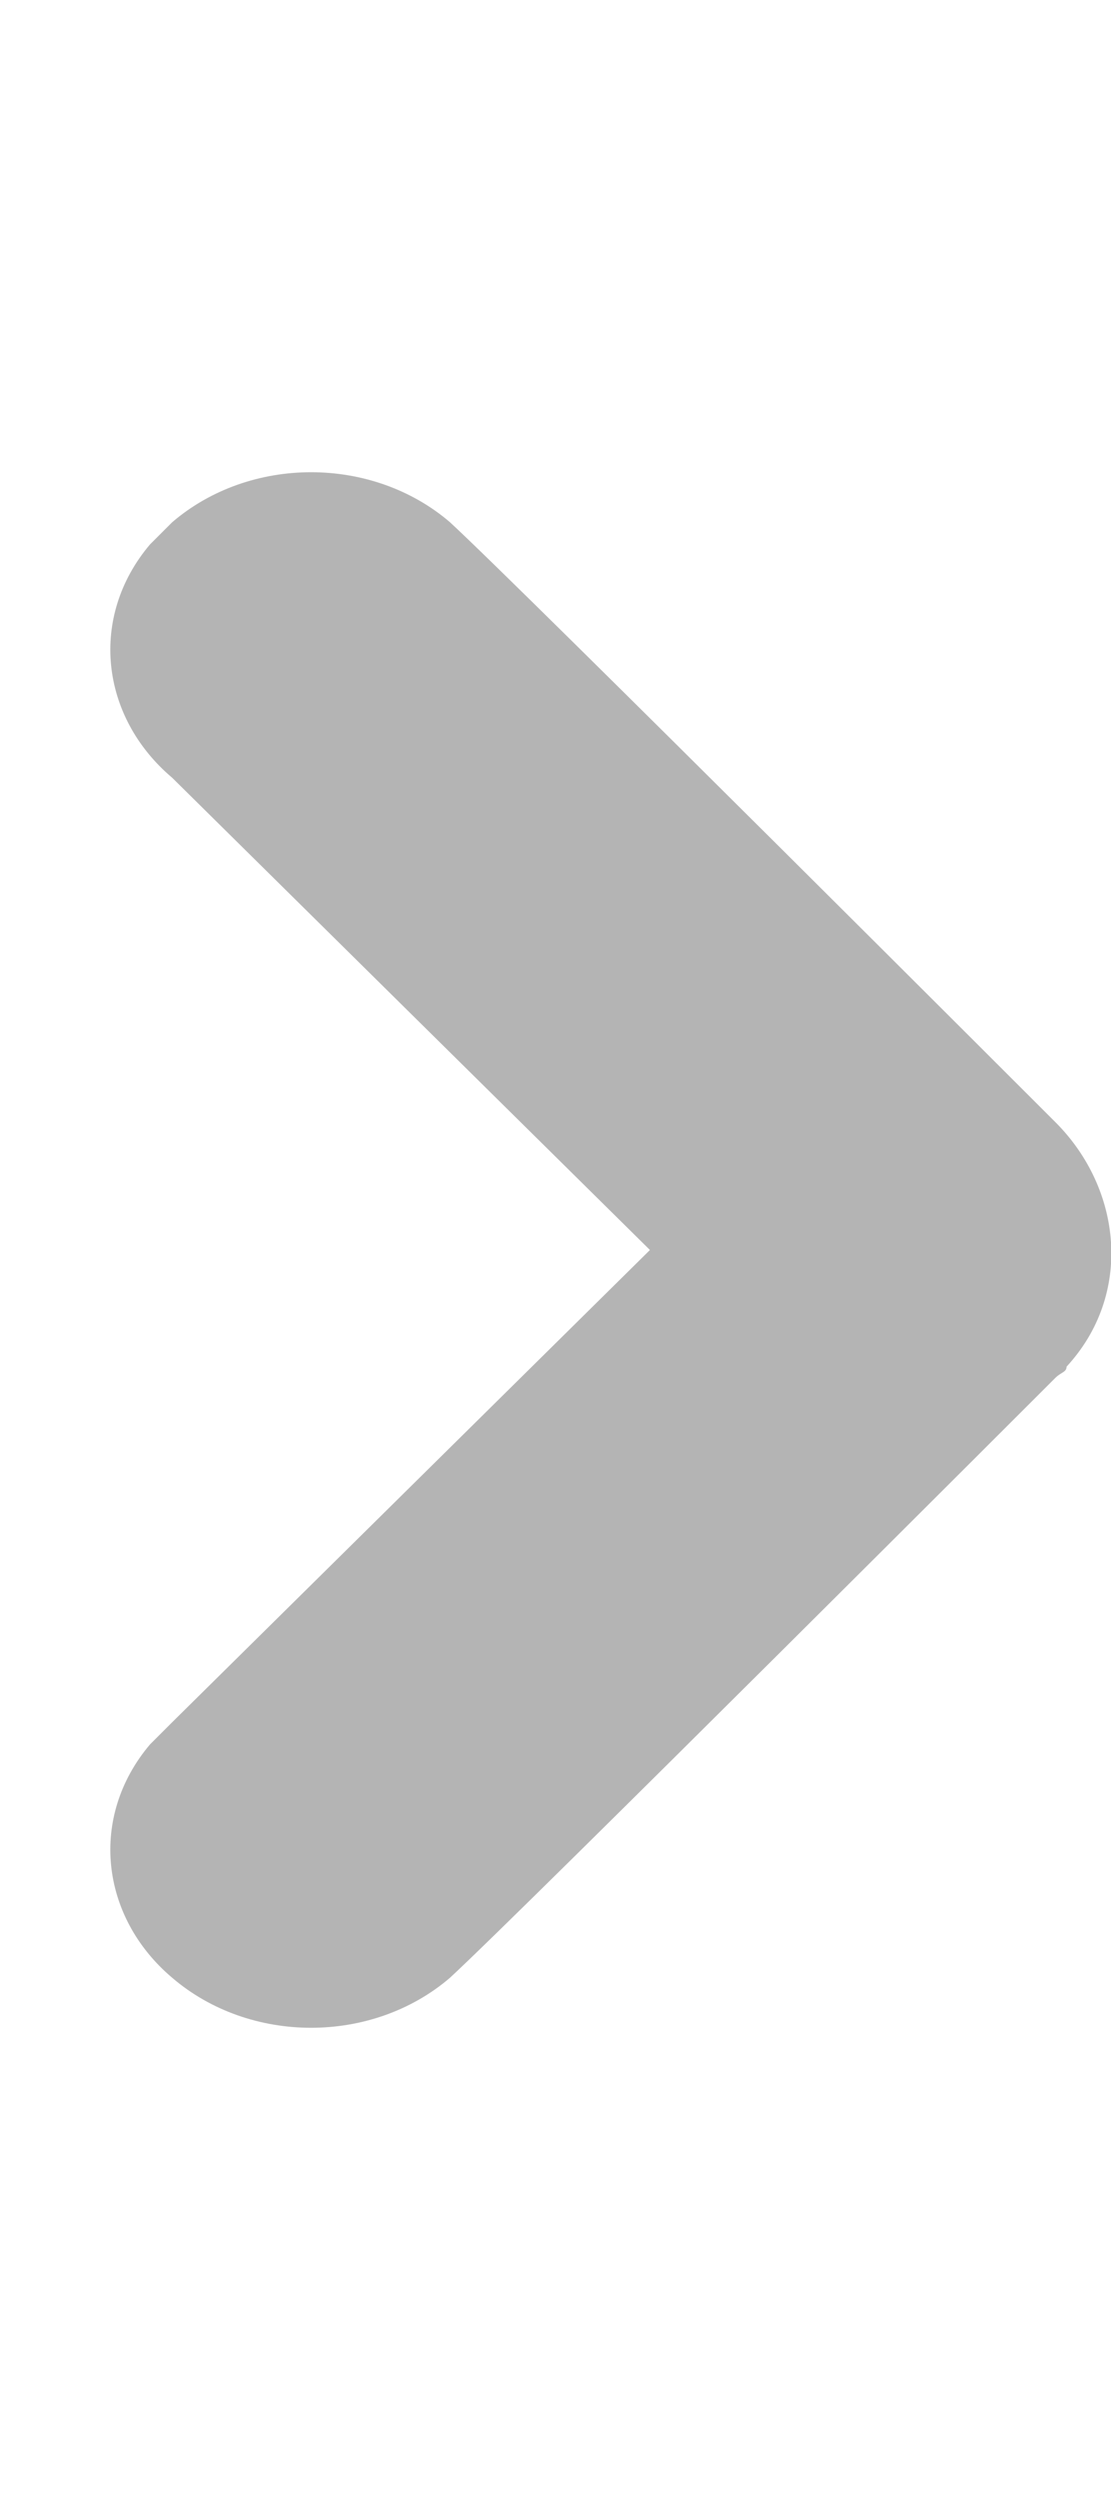 <svg width="8" height="18" viewBox="0 0 8 18" fill="none" xmlns="http://www.w3.org/2000/svg">
<g clip-path="url(#clip0_4111_4169)">
<path d="M7.6 8.08C7.6 8.08 3.76 4.24 3.24 3.76C2.68 3.28 1.8 3.28 1.24 3.76C1.2 3.8 1.16 3.84 1.08 3.92C0.64 4.44 0.72 5.16 1.24 5.6L4.68 9L1.24 12.4C1.2 12.44 1.16 12.48 1.08 12.56C0.64 13.08 0.72 13.8 1.24 14.24C1.8 14.72 2.68 14.72 3.24 14.24C3.76 13.76 7.6 9.92 7.6 9.92C7.64 9.88 7.68 9.88 7.68 9.84C8.16 9.32 8.08 8.56 7.6 8.08Z" fill="#B4B4B4"/>
</g>
<defs>
<clipPath id="clip0_4111_4169">
<rect width="8" height="18" fill="white"/>
</clipPath>
</defs>
</svg>
